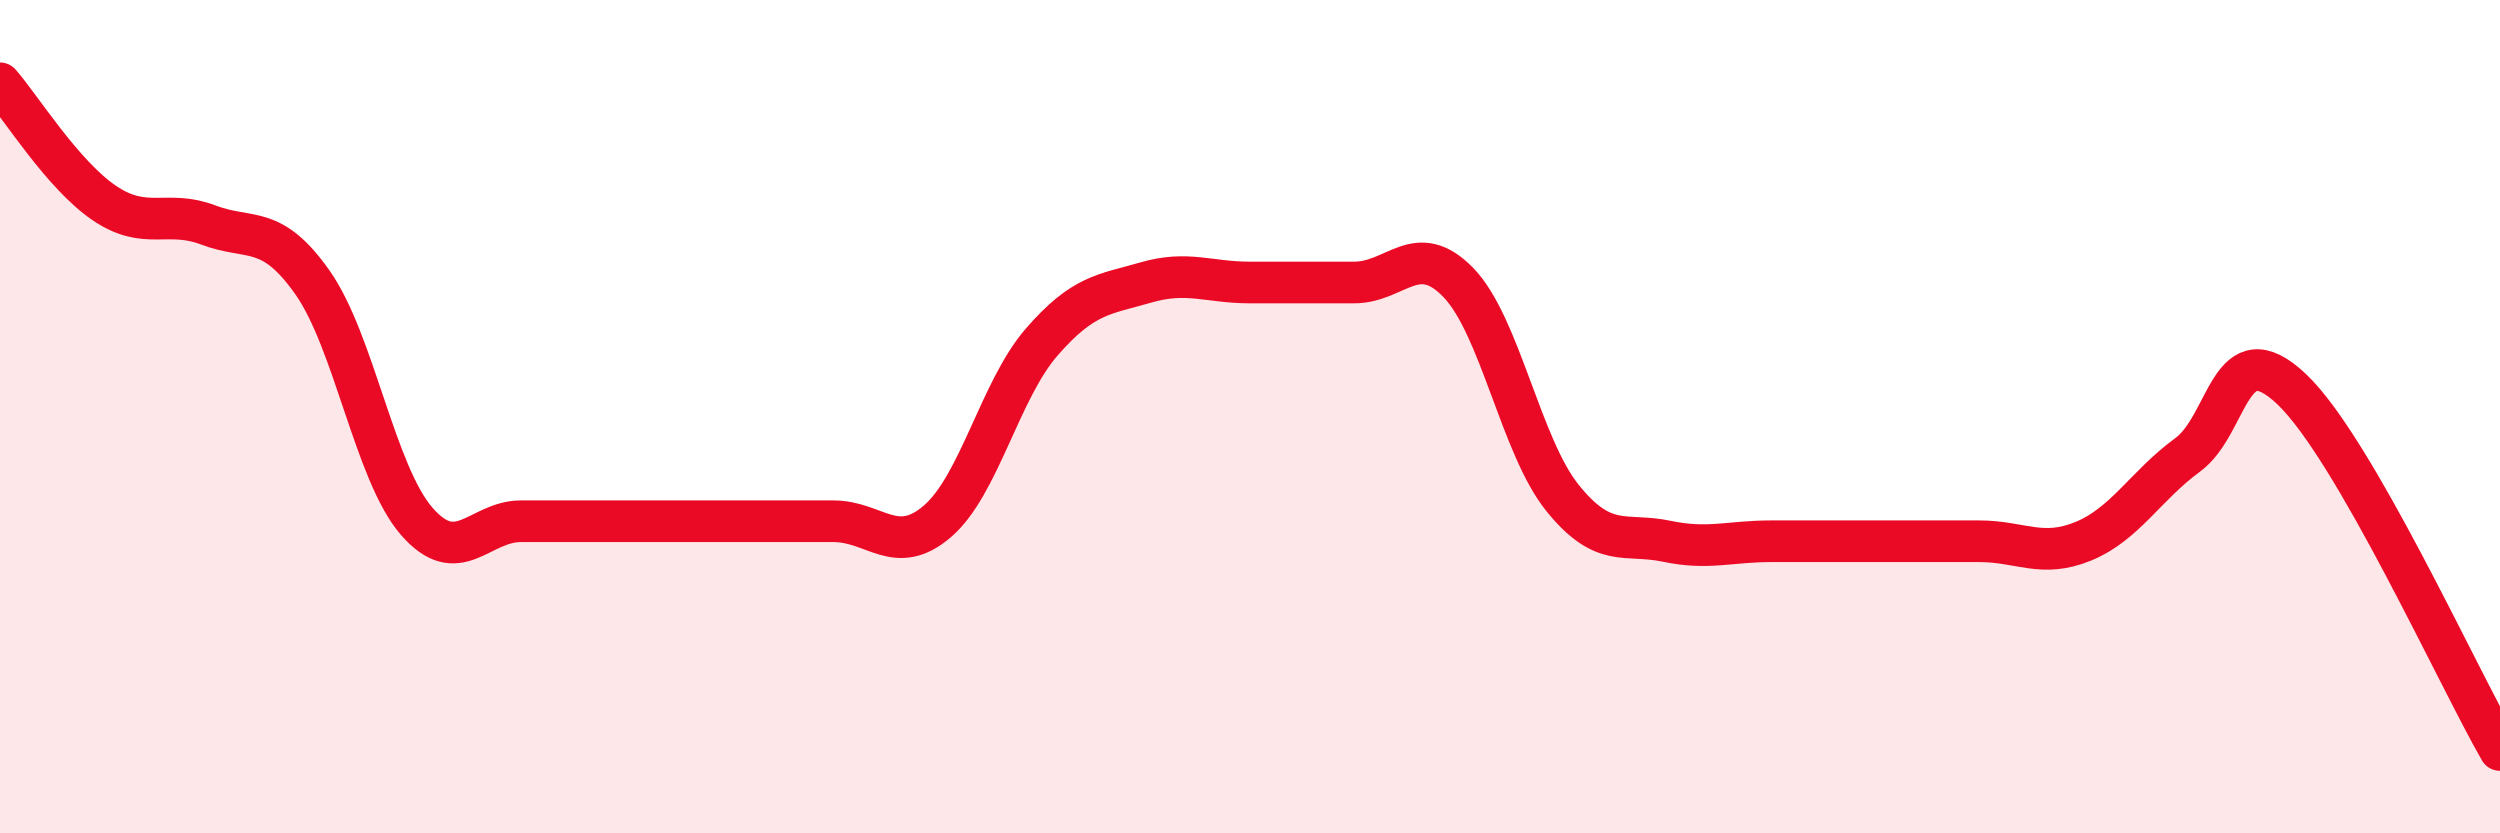 
    <svg width="60" height="20" viewBox="0 0 60 20" xmlns="http://www.w3.org/2000/svg">
      <path
        d="M 0,2 C 0.5,2.57 1.5,4.19 2.5,4.87 C 3.5,5.55 4,5.02 5,5.4 C 6,5.78 6.5,5.36 7.5,6.78 C 8.5,8.2 9,11.36 10,12.51 C 11,13.66 11.5,12.51 12.5,12.51 C 13.5,12.51 14,12.51 15,12.51 C 16,12.51 16.5,12.51 17.5,12.51 C 18.5,12.51 19,12.51 20,12.51 C 21,12.51 21.5,13.37 22.5,12.51 C 23.5,11.65 24,9.36 25,8.21 C 26,7.06 26.5,7.07 27.5,6.78 C 28.5,6.49 29,6.78 30,6.78 C 31,6.78 31.5,6.78 32.5,6.78 C 33.5,6.78 34,5.75 35,6.78 C 36,7.81 36.5,10.71 37.5,11.95 C 38.5,13.19 39,12.78 40,12.99 C 41,13.2 41.5,12.99 42.5,12.99 C 43.5,12.99 44,12.99 45,12.99 C 46,12.99 46.5,12.99 47.5,12.99 C 48.5,12.99 49,13.4 50,12.99 C 51,12.58 51.5,11.65 52.5,10.92 C 53.5,10.19 53.5,7.92 55,9.34 C 56.5,10.76 59,16.27 60,18L60 20L0 20Z"
        fill="#EB0A25"
        opacity="0.1"
        stroke-linecap="round"
        stroke-linejoin="round"
      />
      <path
        d="M 0,2 C 0.5,2.57 1.5,4.19 2.5,4.87 C 3.5,5.55 4,5.02 5,5.4 C 6,5.78 6.5,5.36 7.5,6.78 C 8.5,8.2 9,11.36 10,12.51 C 11,13.66 11.5,12.51 12.5,12.51 C 13.5,12.51 14,12.51 15,12.51 C 16,12.51 16.5,12.51 17.5,12.51 C 18.5,12.51 19,12.51 20,12.51 C 21,12.51 21.5,13.37 22.5,12.51 C 23.5,11.65 24,9.36 25,8.21 C 26,7.06 26.5,7.07 27.5,6.78 C 28.5,6.49 29,6.78 30,6.78 C 31,6.78 31.5,6.78 32.5,6.78 C 33.5,6.78 34,5.75 35,6.78 C 36,7.81 36.5,10.71 37.5,11.95 C 38.5,13.19 39,12.78 40,12.99 C 41,13.2 41.5,12.99 42.5,12.99 C 43.5,12.99 44,12.99 45,12.99 C 46,12.99 46.5,12.99 47.5,12.99 C 48.5,12.99 49,13.4 50,12.99 C 51,12.58 51.5,11.65 52.5,10.92 C 53.5,10.19 53.5,7.92 55,9.34 C 56.5,10.76 59,16.27 60,18"
        stroke="#EB0A25"
        stroke-width="1"
        fill="none"
        stroke-linecap="round"
        stroke-linejoin="round"
      />
    </svg>
  